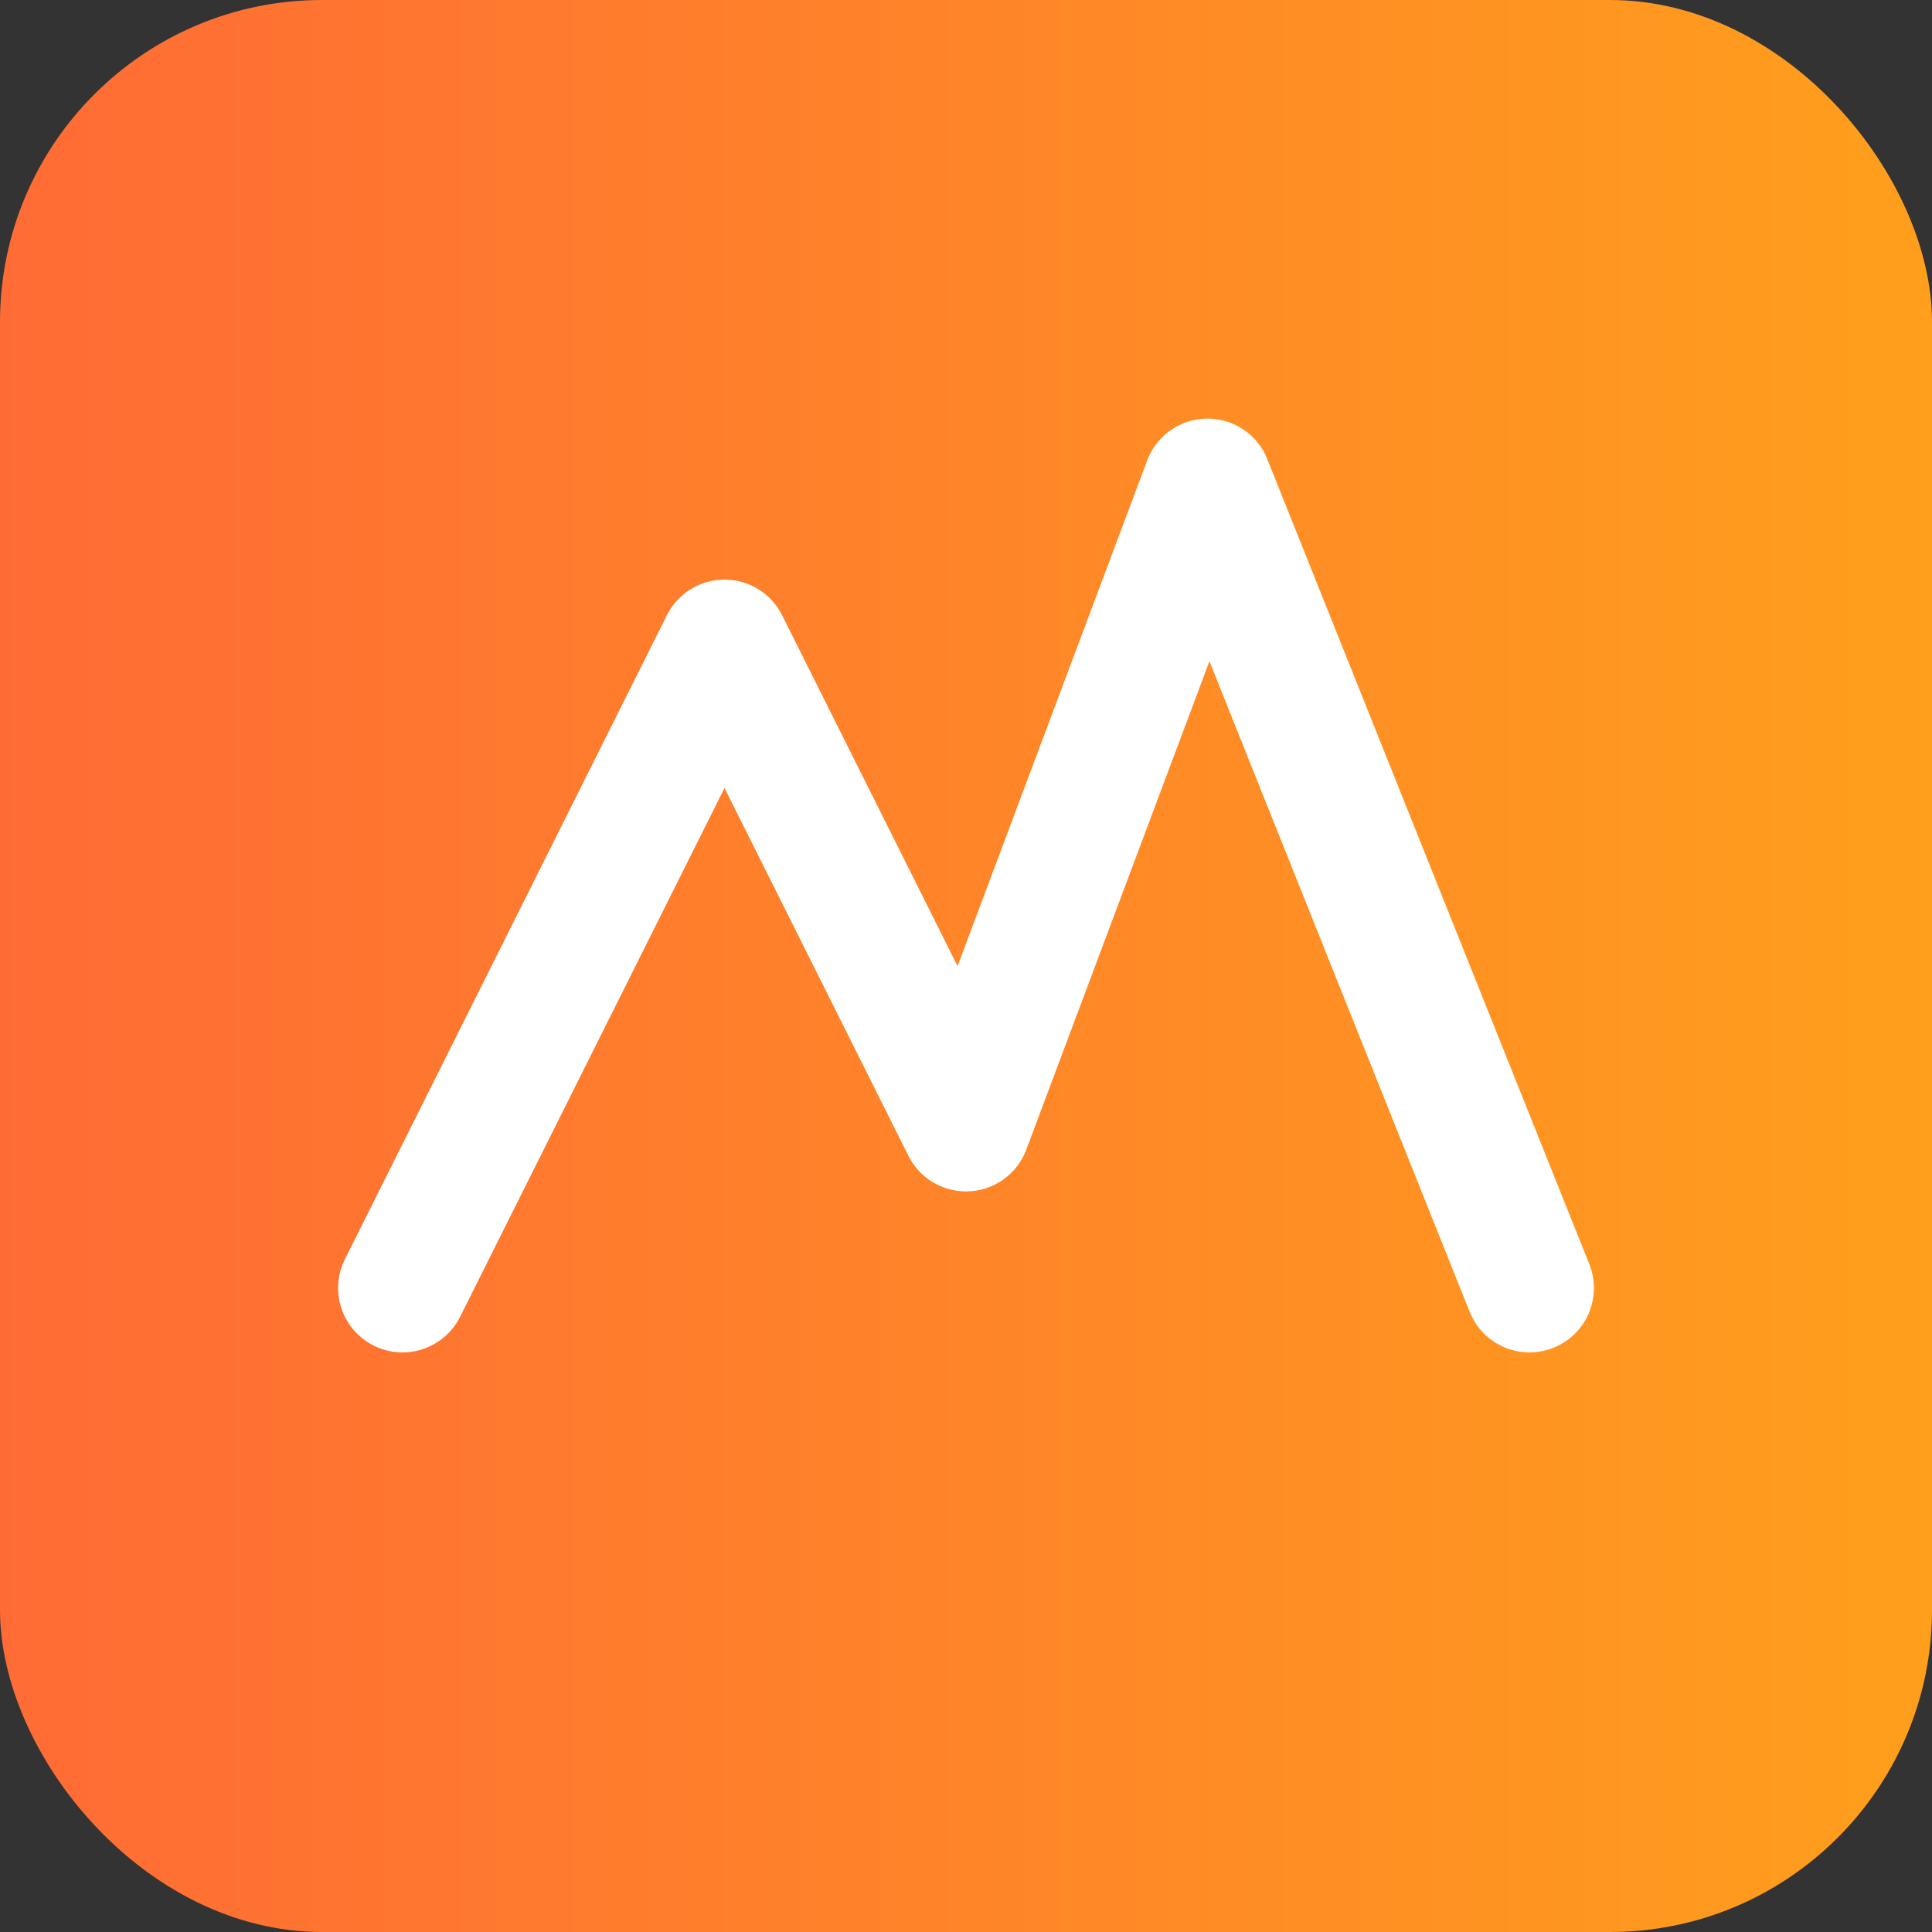 <svg xmlns="http://www.w3.org/2000/svg" viewBox="0 0 120 120">
  <rect x="0" y="0" width="120" height="120" fill="#333333" stroke="none"/>
  <defs><linearGradient id="g" x1="0" x2="1"><stop offset="0" stop-color="#FF6B35"/><stop offset="1" stop-color="#FF9F1C"/></linearGradient></defs>
  <rect width="120" height="120" rx="20" fill="url(#g)"/>
  <path d="M25 80 L45 40 L60 70 L75 30 L95 80" fill="none" stroke="white" stroke-width="8" stroke-linecap="round" stroke-linejoin="round"/>
</svg>